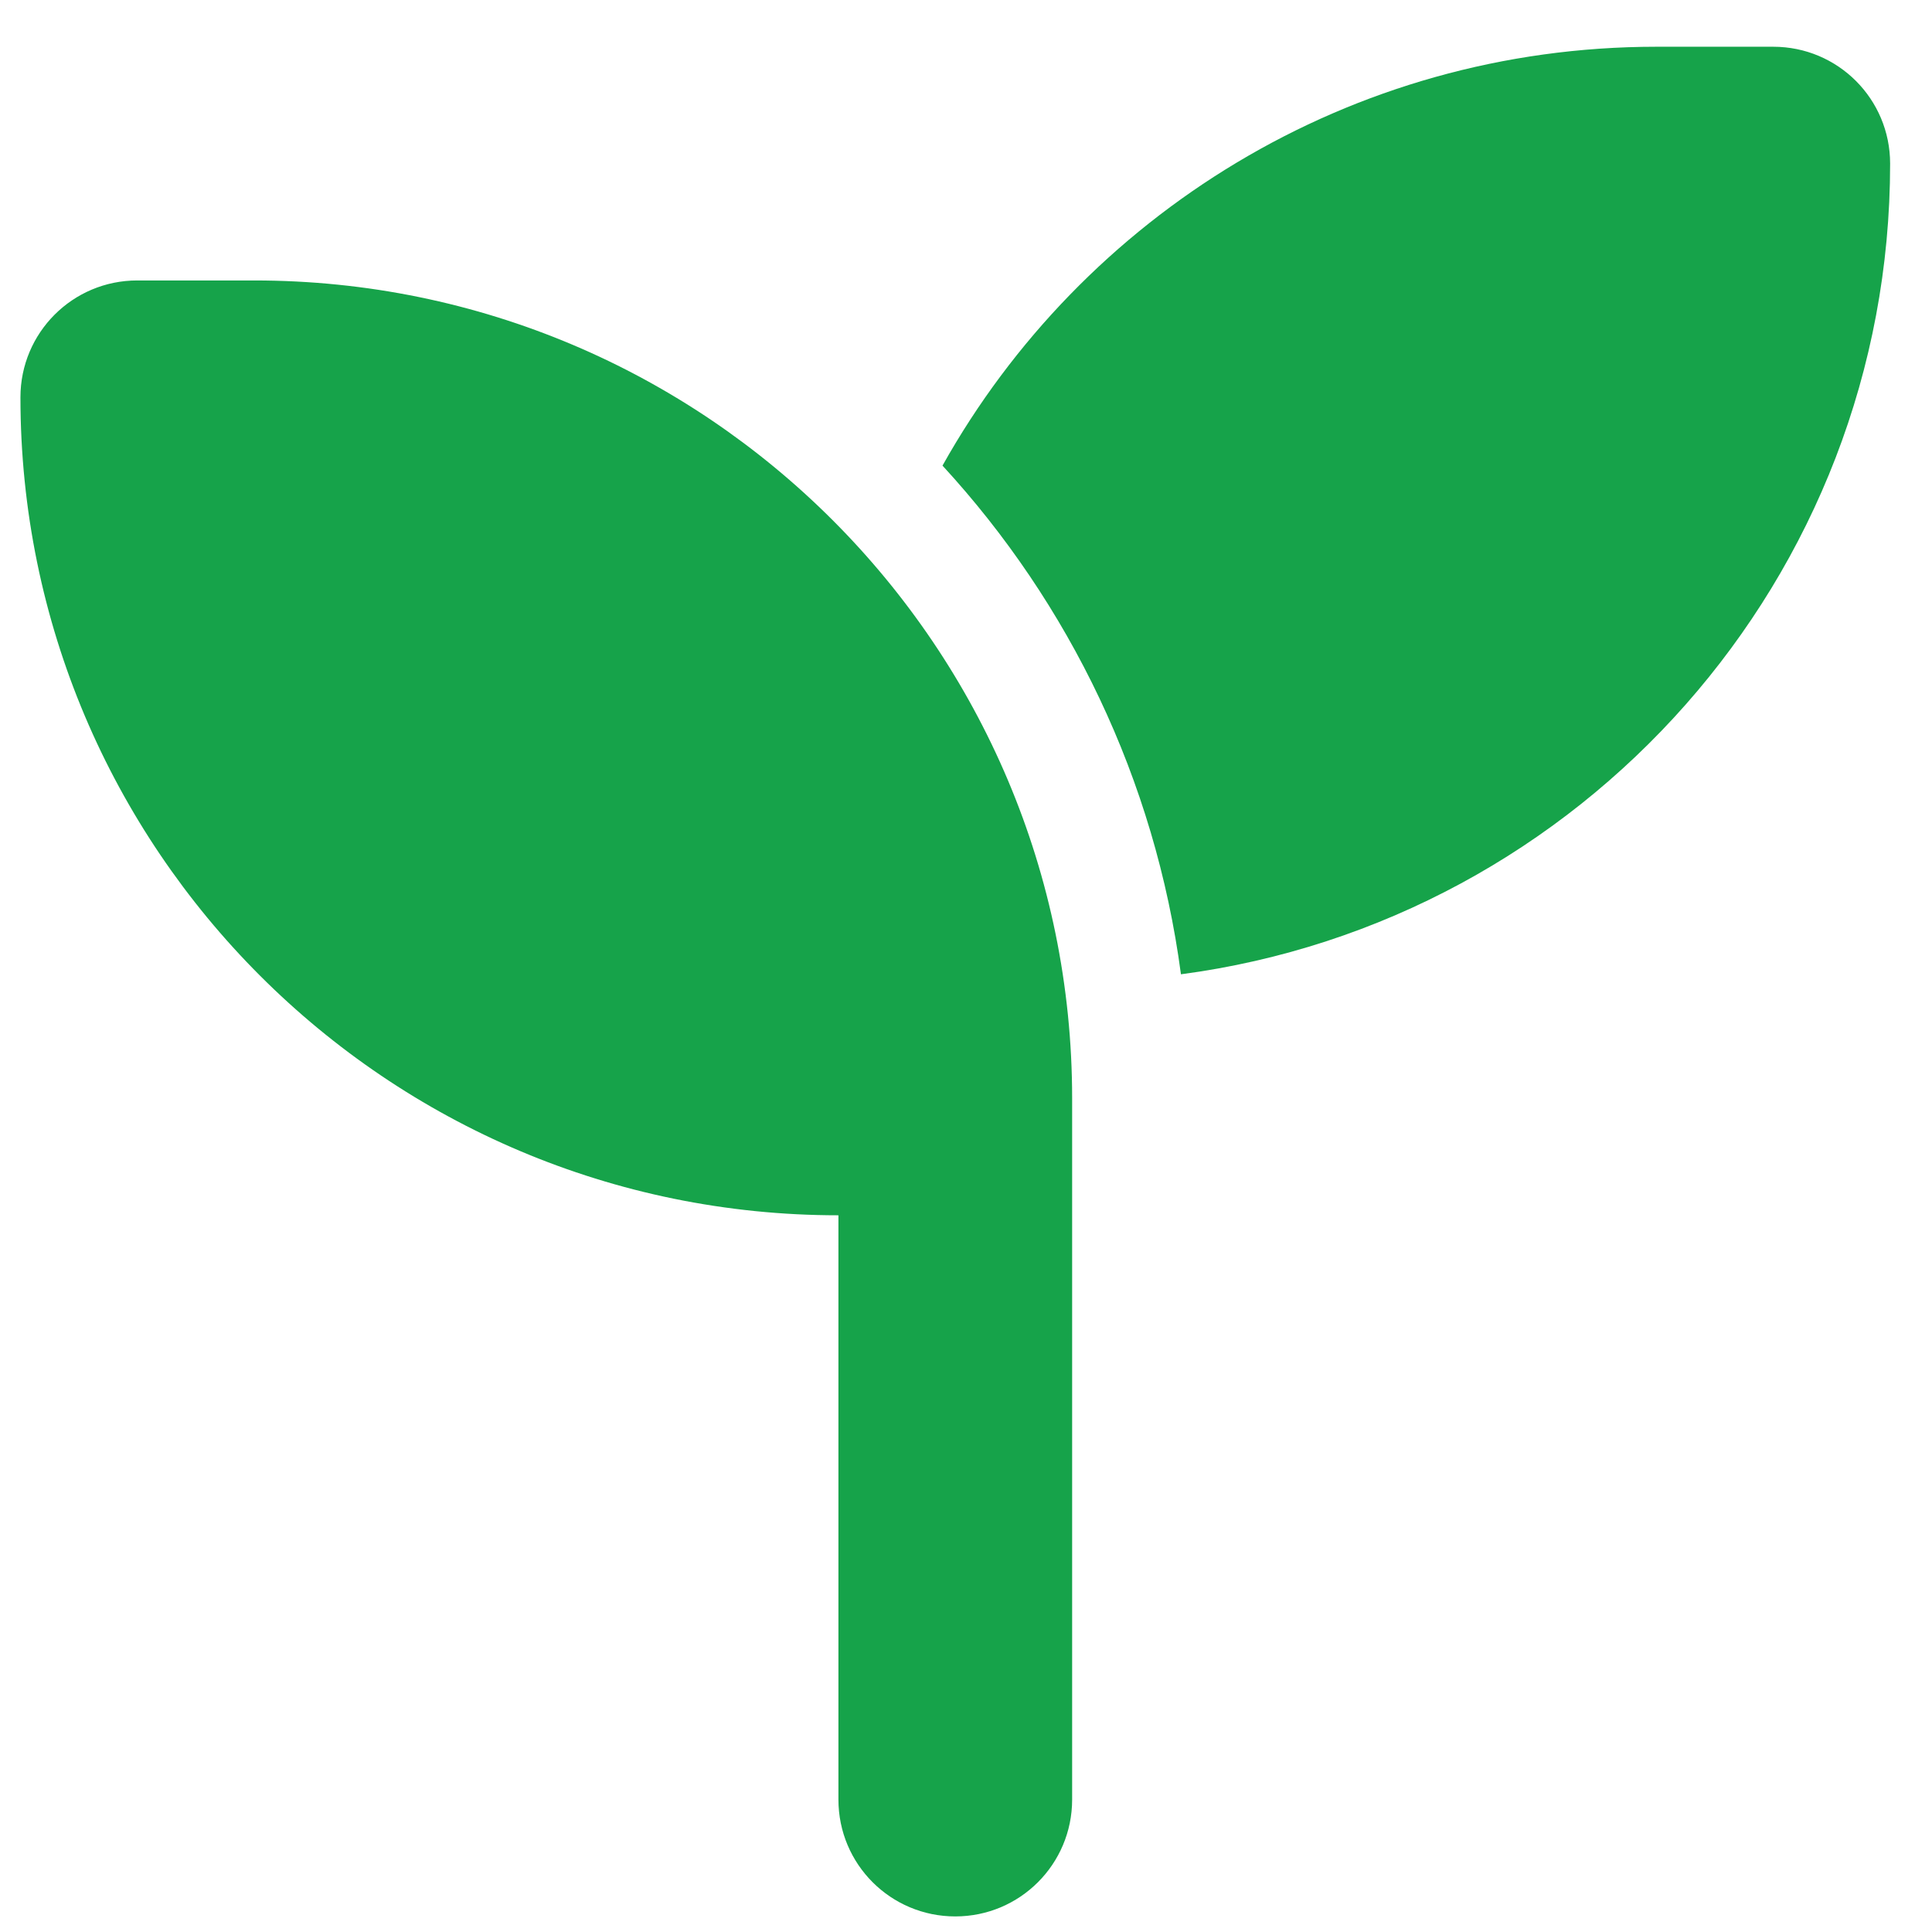 <svg width="31" height="31" viewBox="0 0 31 31" fill="none" xmlns="http://www.w3.org/2000/svg">
<g clip-path="url(#clip0_1_482)">
<path d="M30.328 2.625C30.328 9.281 25.371 14.783 18.949 15.633C18.533 12.504 17.156 9.68 15.123 7.471C17.367 3.463 21.656 0.75 26.578 0.75H28.453C29.49 0.75 30.328 1.588 30.328 2.625ZM0.328 6.375C0.328 5.338 1.166 4.5 2.203 4.5H4.078C11.326 4.5 17.203 10.377 17.203 17.625V19.5V28.875C17.203 29.912 16.365 30.75 15.328 30.75C14.291 30.75 13.453 29.912 13.453 28.875V19.5C6.205 19.5 0.328 13.623 0.328 6.375Z" fill="#16A34A"/>
</g>
<defs>
<clipPath id="clip0_1_482">
<path d="M0.328 0.75H30.328V30.75H0.328V0.75Z" fill="white"/>
</clipPath>
</defs>
</svg>
